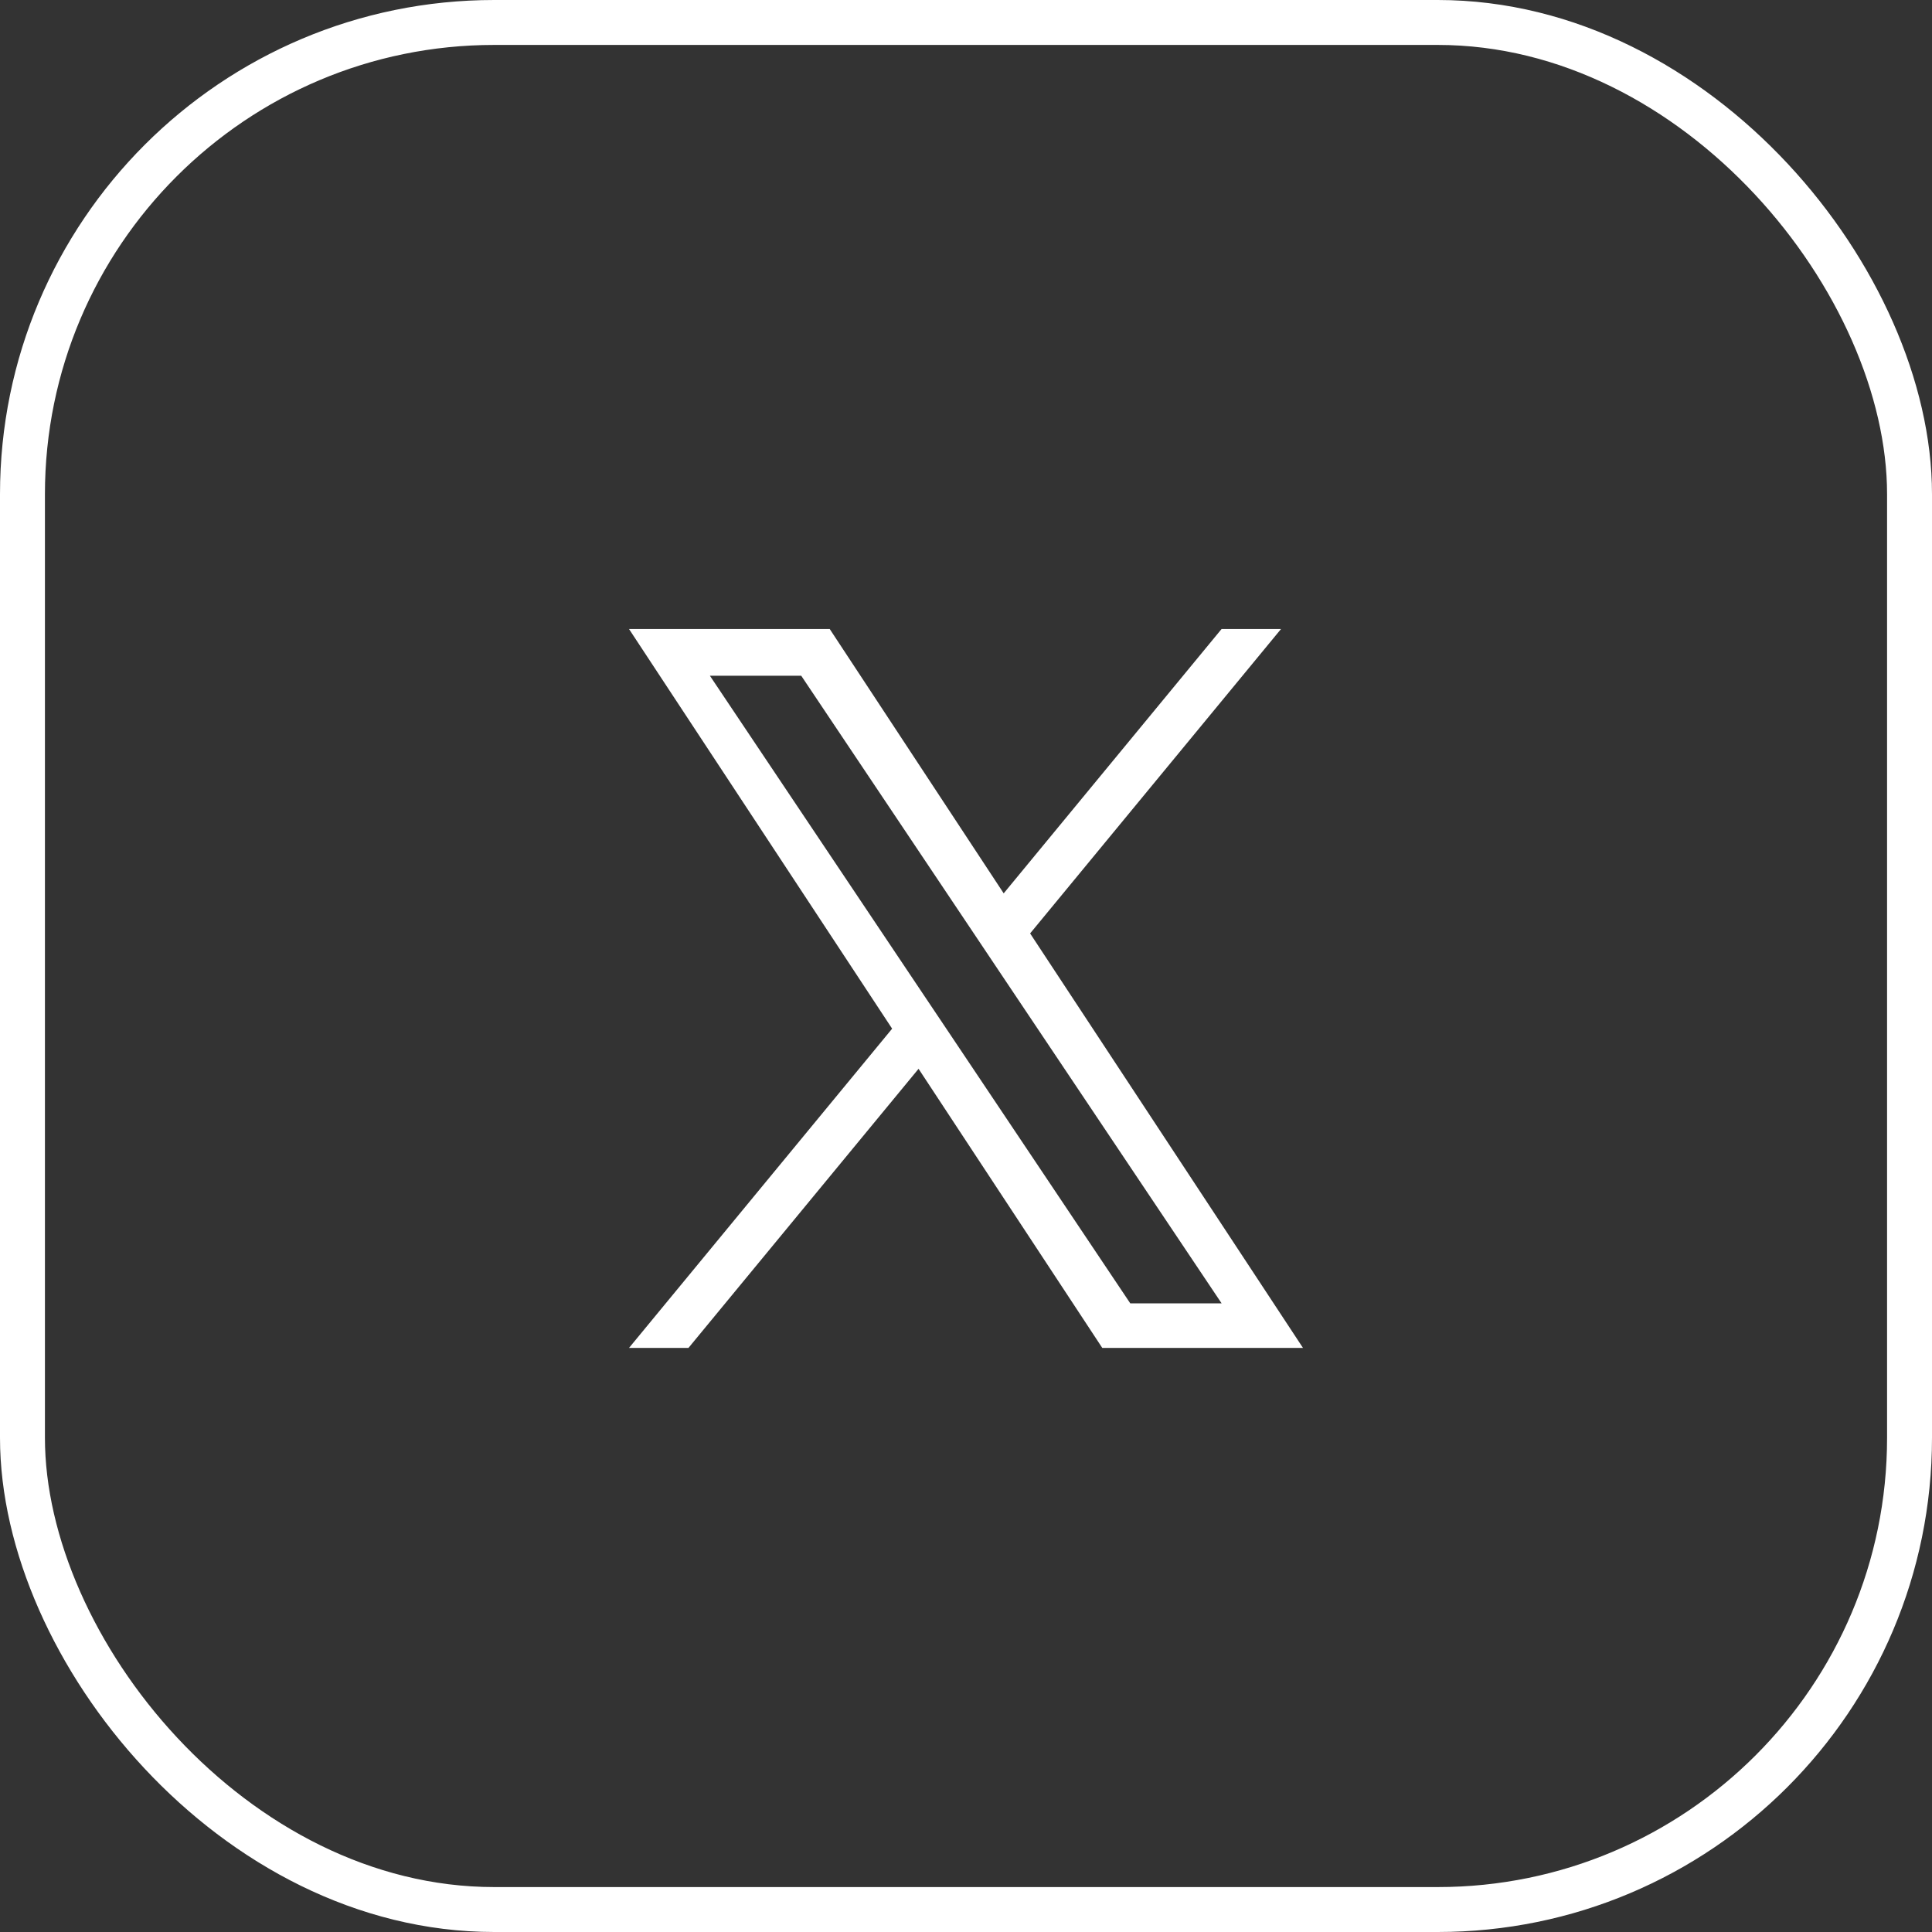 <svg width="43" height="43" viewBox="0 0 43 43" fill="none" xmlns="http://www.w3.org/2000/svg">
<rect x="0" y="0" width="43" height="43" fill="#333333" stroke="none"/>
<rect x="0.5" y="0.5" width="42" height="42" rx="10.5" stroke="white"/>
<path d="M22.927 20.775L28.511 14H27.188L22.339 19.883L18.467 14H14L19.856 22.895L14 30H15.323L20.444 23.788L24.533 30H29L22.927 20.775H22.927ZM21.115 22.974L20.521 22.088L15.8 15.04H17.833L21.643 20.728L22.236 21.614L27.189 29.008H25.156L21.115 22.974V22.974Z" fill="white"/>
</svg>
